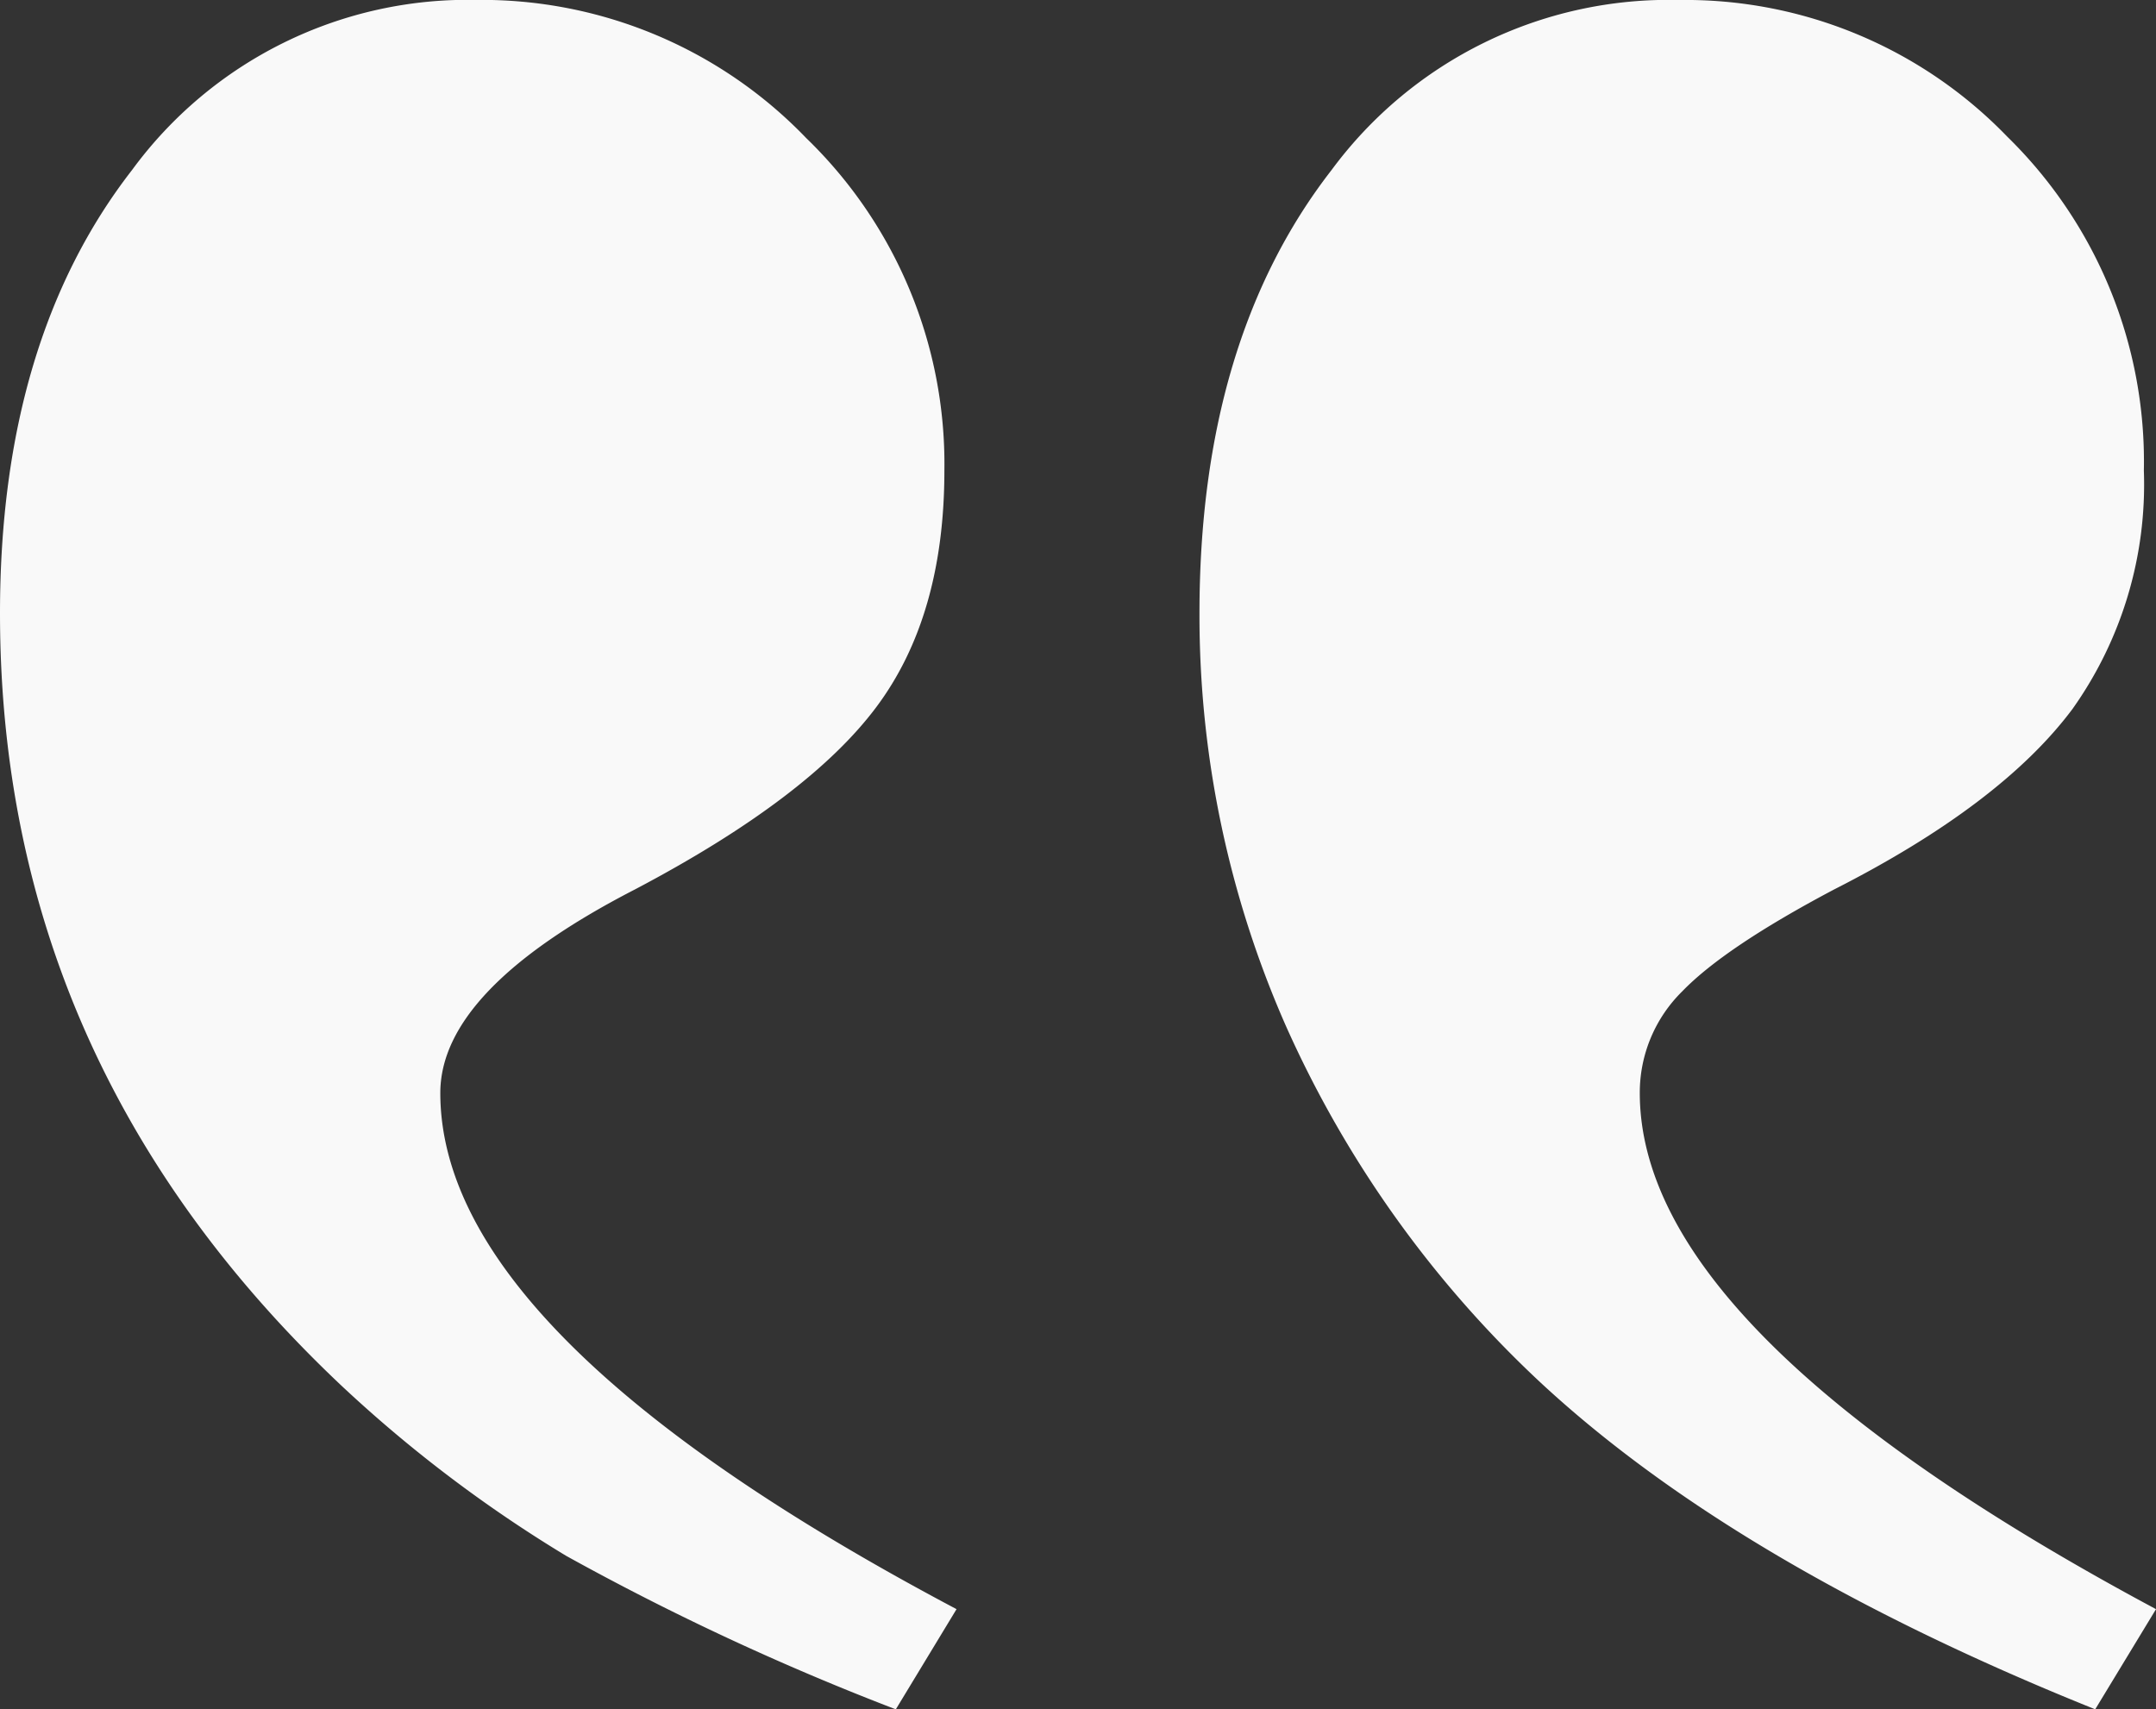 <svg xmlns="http://www.w3.org/2000/svg" width="116.484" height="92.367" viewBox="0 0 116.484 92.367"><rect x="0" y="0" width="116.484" height="92.367" fill="#333333" stroke="none"/><defs><style>.a{fill:#f9f9f9;}</style></defs><path class="a" d="M108.117-98.234l-3.281,5.414q27.891,14.766,27.891,27.891,0,5.578-10.5,10.992-9.352,4.922-13.043,9.844t-3.691,12.8a24.491,24.491,0,0,0,7.465,17.965,24.3,24.3,0,0,0,17.8,7.465,22.482,22.482,0,0,0,18.621-9.187q7.137-9.187,7.137-23.953,0-24.281-18.375-41.672a72.828,72.828,0,0,0-12.223-9.27A140.665,140.665,0,0,0,108.117-98.234Zm-64.8,0L40.031-92.82Q67.922-77.891,67.922-64.93a7.679,7.679,0,0,1-2.3,5.5q-2.3,2.379-8.2,5.5Q48.4-49.344,44.543-44.176A20.937,20.937,0,0,0,40.688-31.3,24.549,24.549,0,0,0,48.07-13.25,24.165,24.165,0,0,0,65.789-5.867a22.641,22.641,0,0,0,18.785-9.187q7.137-9.187,7.137-23.953A54.98,54.98,0,0,0,87.035-61.32,59.458,59.458,0,0,0,73.172-80.68Q62.508-90.523,43.313-98.234Z" transform="translate(156.516 -5.867) rotate(180)"/></svg>